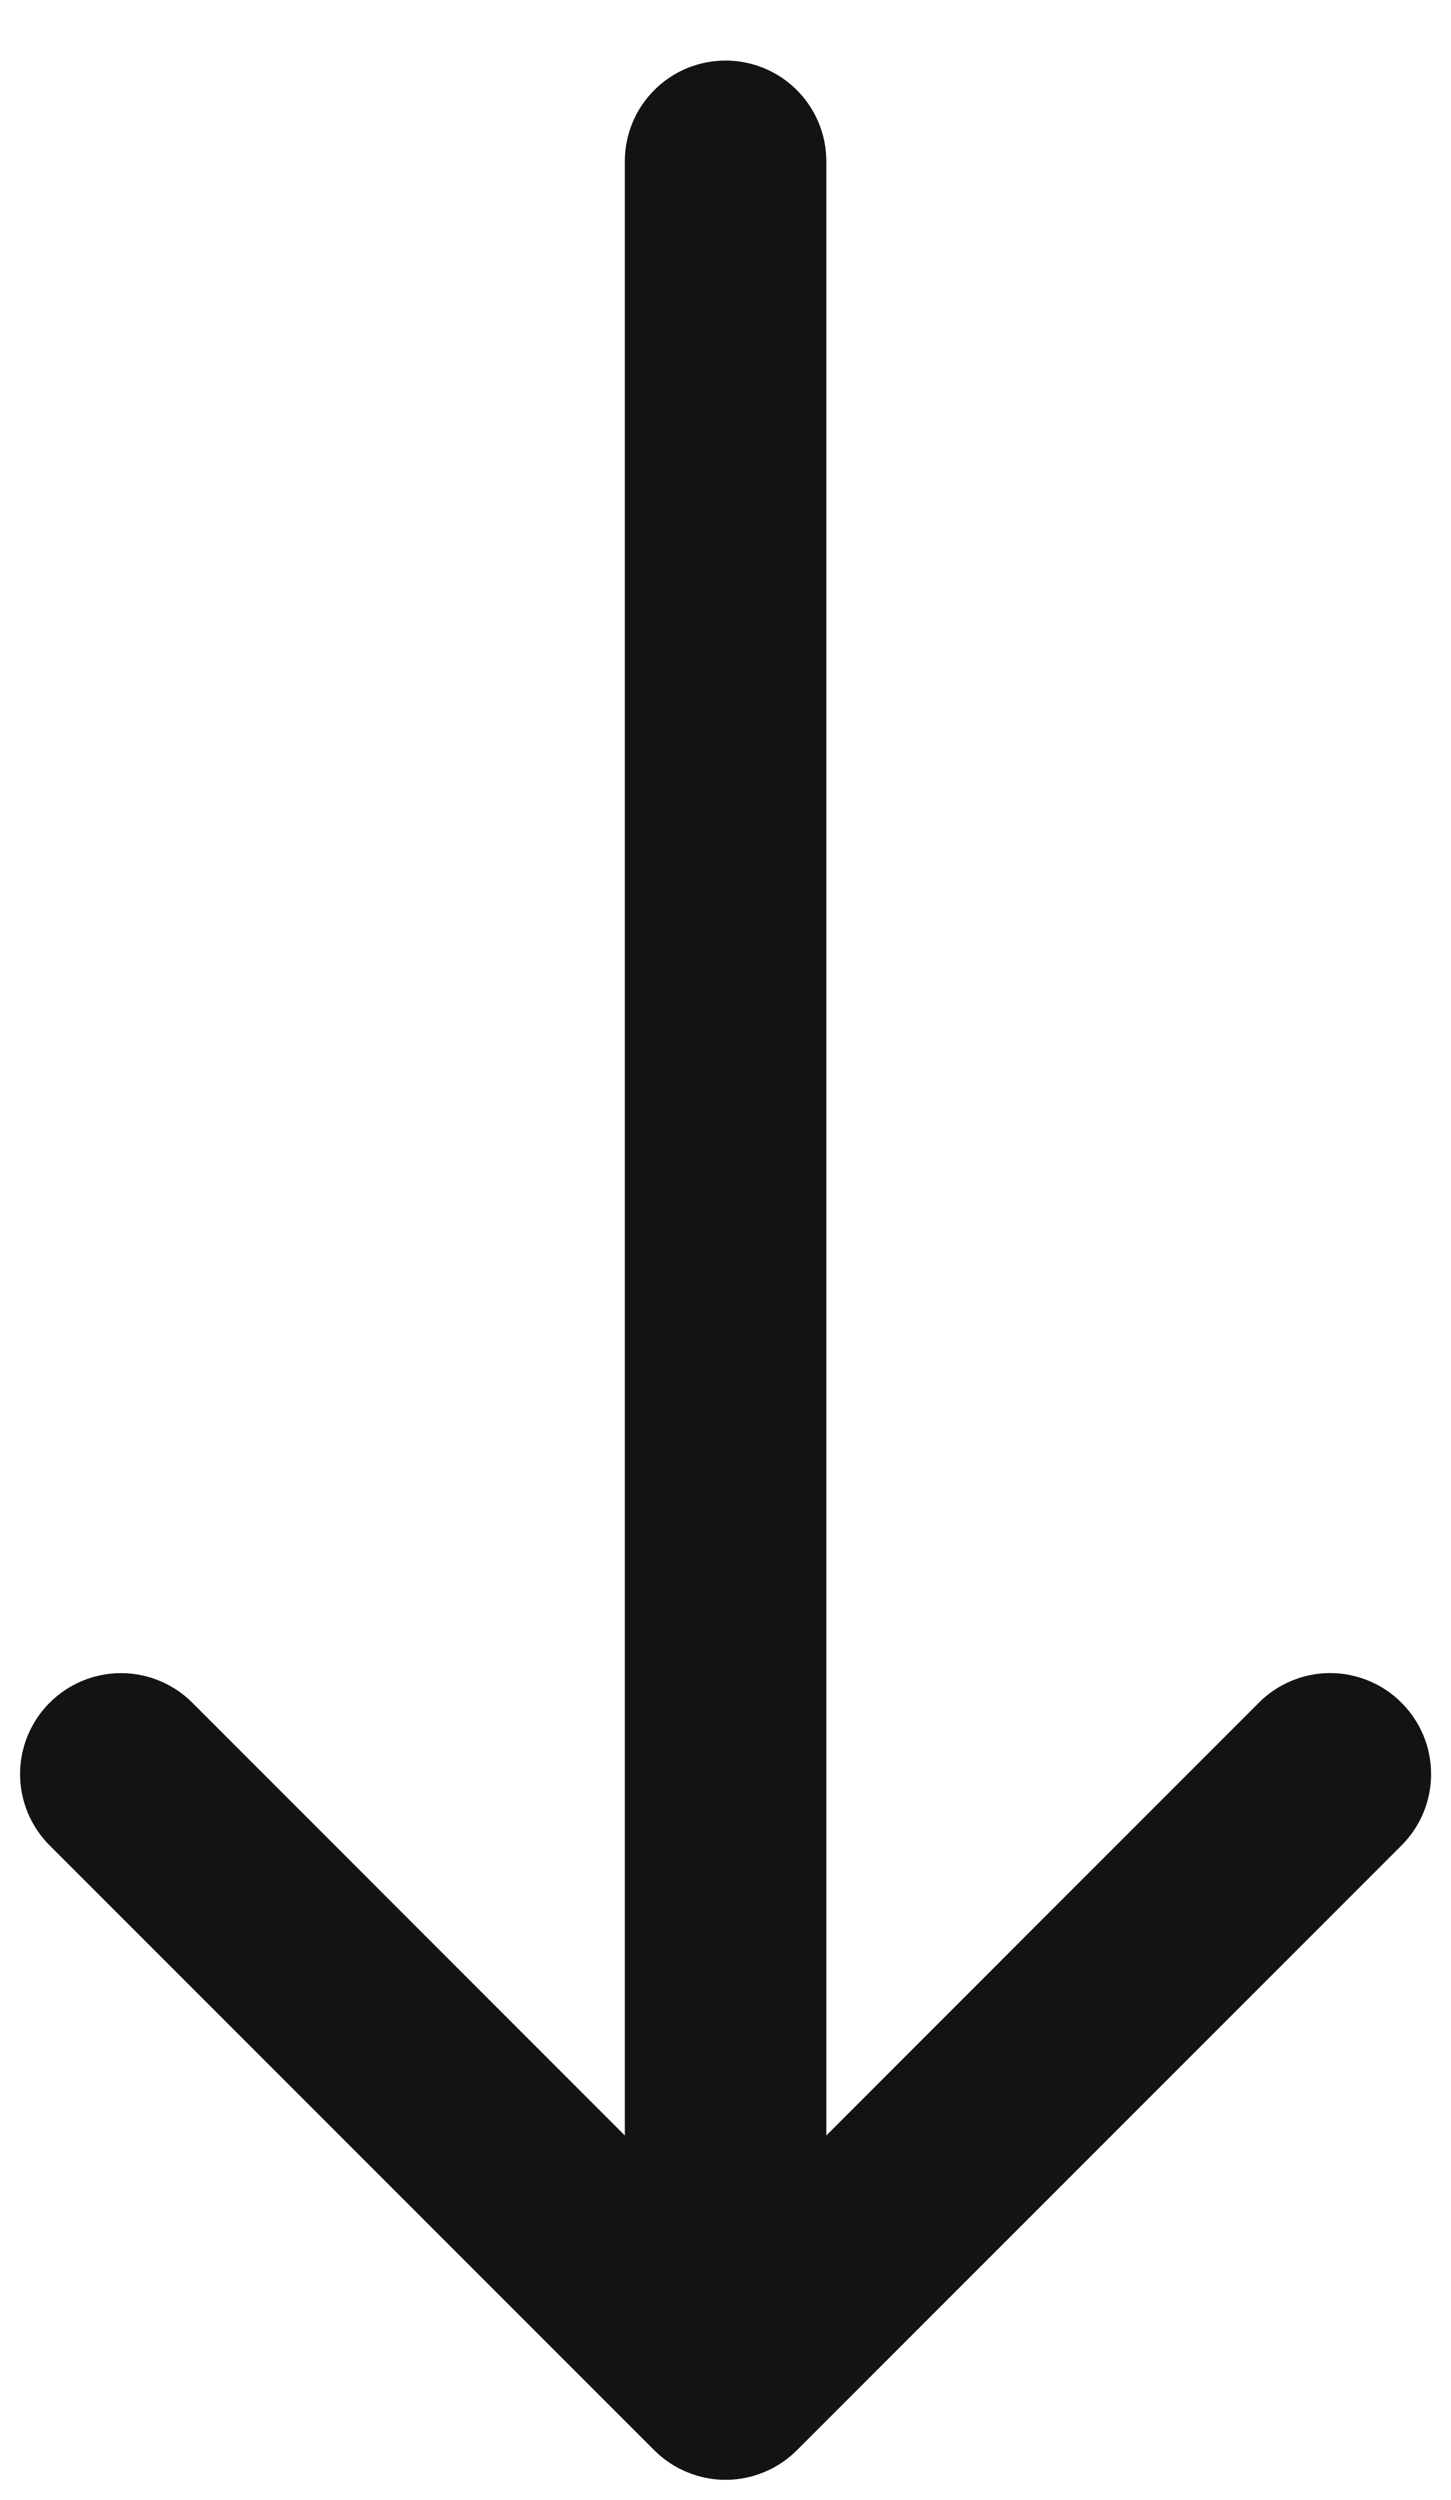 <svg width="18" height="31" viewBox="0 0 18 31" fill="none" xmlns="http://www.w3.org/2000/svg">
<path fill-rule="evenodd" clip-rule="evenodd" d="M17.386 21.116C17.502 21.232 17.595 21.37 17.658 21.522C17.721 21.674 17.753 21.836 17.753 22.001C17.753 22.165 17.721 22.328 17.658 22.48C17.595 22.632 17.502 22.77 17.386 22.886L9.886 30.386C9.77 30.502 9.632 30.595 9.48 30.657C9.328 30.721 9.165 30.753 9.001 30.753C8.836 30.753 8.674 30.721 8.522 30.657C8.37 30.595 8.232 30.502 8.116 30.386L0.616 22.886C0.381 22.651 0.249 22.333 0.249 22.001C0.249 21.669 0.381 21.351 0.616 21.116C0.851 20.881 1.169 20.749 1.501 20.749C1.833 20.749 2.151 20.881 2.386 21.116L9.001 27.733L15.616 21.116C15.732 20.999 15.87 20.907 16.022 20.844C16.174 20.781 16.336 20.748 16.501 20.748C16.665 20.748 16.828 20.781 16.98 20.844C17.132 20.907 17.27 20.999 17.386 21.116V21.116Z" fill="#131313"/>
<path fill-rule="evenodd" clip-rule="evenodd" d="M9.001 0.751C9.332 0.751 9.65 0.882 9.885 1.117C10.119 1.351 10.251 1.669 10.251 2.001L10.251 28.251C10.251 28.582 10.119 28.9 9.885 29.135C9.65 29.369 9.332 29.501 9.001 29.501C8.669 29.501 8.351 29.369 8.117 29.135C7.882 28.9 7.751 28.582 7.751 28.251L7.751 2.001C7.751 1.669 7.882 1.351 8.117 1.117C8.351 0.882 8.669 0.751 9.001 0.751Z" fill="#131313"/>
</svg>
